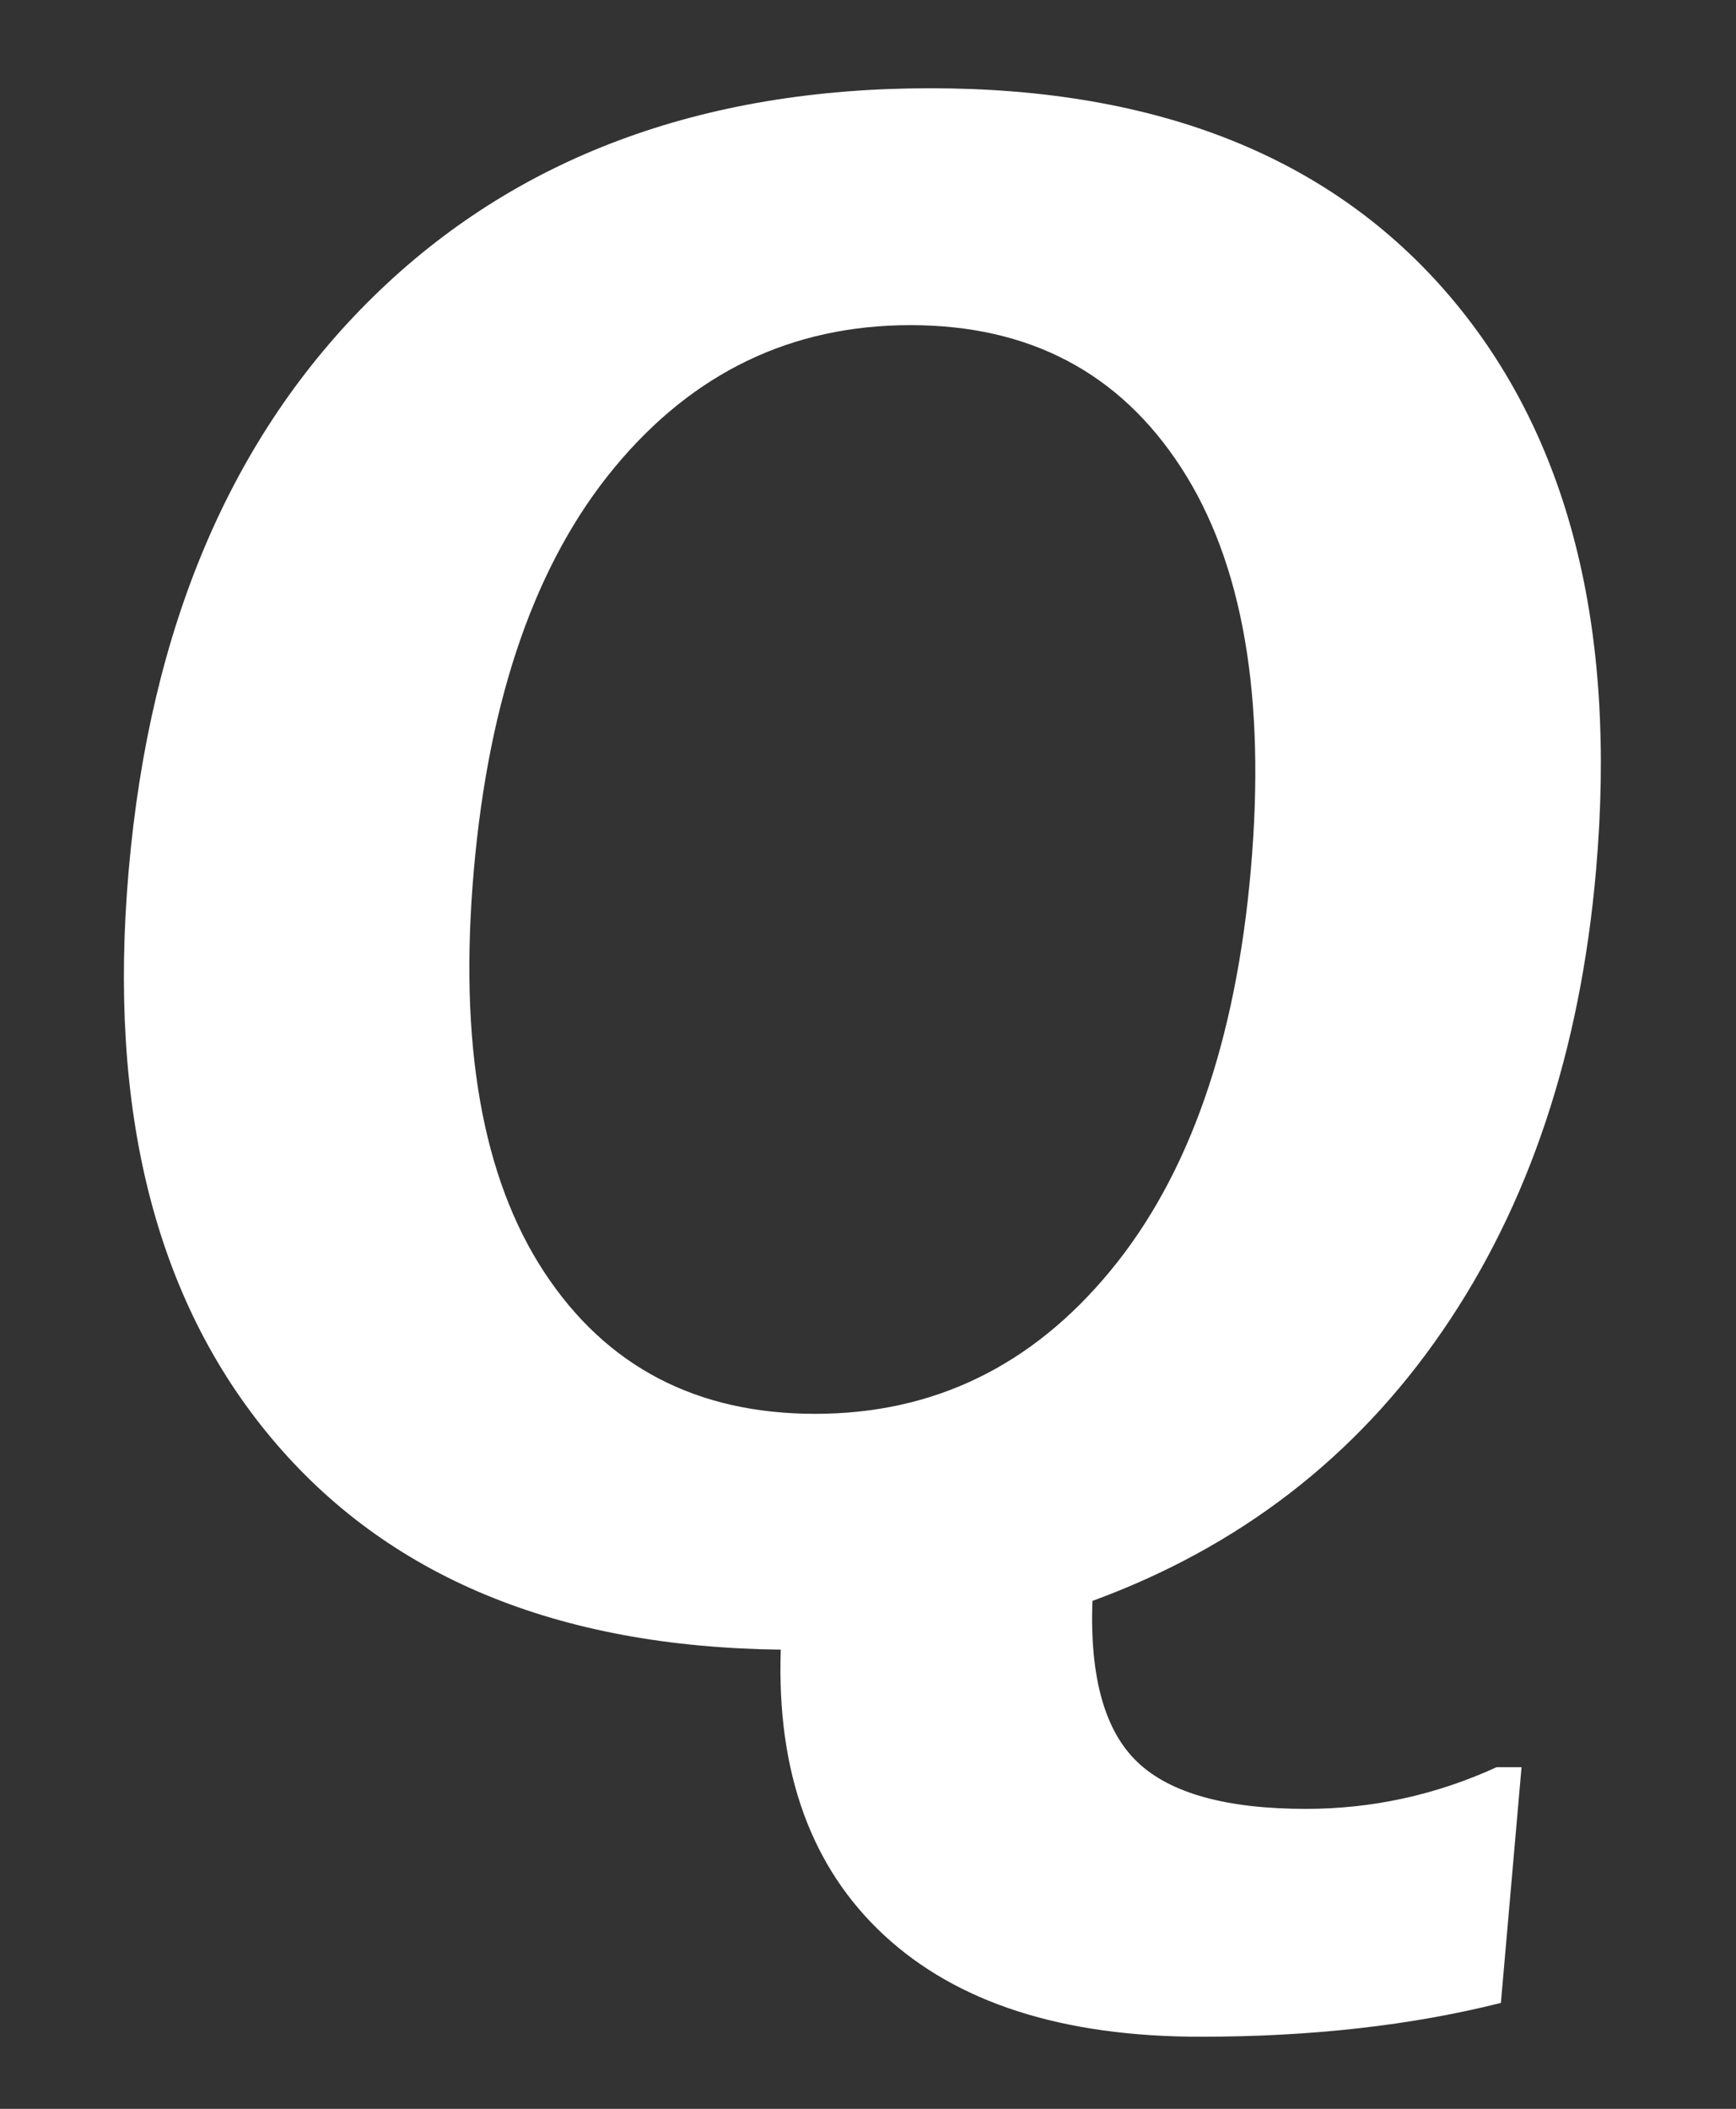 <?xml version="1.0" encoding="utf-8"?>
<!-- Generator: Adobe Illustrator 16.0.3, SVG Export Plug-In . SVG Version: 6.00 Build 0)  -->
<!DOCTYPE svg PUBLIC "-//W3C//DTD SVG 1.1//EN" "http://www.w3.org/Graphics/SVG/1.1/DTD/svg11.dtd">
<svg version="1.1" id="レイヤー_1" xmlns="http://www.w3.org/2000/svg" xmlns:xlink="http://www.w3.org/1999/xlink" x="0px"
	 y="0px" width="25.563px" height="31.042px" viewBox="0 0 25.563 31.042" enable-background="new 0 0 25.563 31.042"
	 xml:space="preserve">
<rect x="0" y="0" width="25.563" height="31.042" fill="#333333" stroke="none"/>
<g>
	<g>
		<path fill="#FFFFFF" d="M22.101,29.482c-1.318,0.332-2.793,0.498-4.423,0.498c-2.031,0-3.584-0.498-4.659-1.494
			c-1.075-0.996-1.583-2.397-1.522-4.204c-3.297-0.038-5.799-1.078-7.505-3.119s-2.405-4.824-2.097-8.351
			c0.313-3.584,1.514-6.399,3.602-8.445c2.088-2.045,4.822-3.068,8.201-3.068c3.369,0,5.923,1.025,7.663,3.076
			c1.739,2.051,2.453,4.863,2.141,8.438c-0.233,2.666-0.988,4.927-2.264,6.782c-1.275,1.856-2.993,3.179-5.152,3.97
			c-0.04,1.123,0.181,1.914,0.664,2.373c0.482,0.459,1.31,0.688,2.481,0.688c0.977,0,1.913-0.205,2.808-0.614h0.366L22.101,29.482z
			 M13.407,4.786c-1.748,0-3.201,0.697-4.358,2.095c-1.157,1.396-1.848,3.373-2.072,5.932c-0.223,2.549,0.123,4.52,1.036,5.911
			c0.914,1.392,2.244,2.087,3.992,2.087c1.738,0,3.187-0.7,4.344-2.103c1.158-1.4,1.848-3.371,2.07-5.91
			c0.223-2.549-0.12-4.521-1.028-5.917C16.483,5.483,15.155,4.786,13.407,4.786z"/>
	</g>
</g>
</svg>
